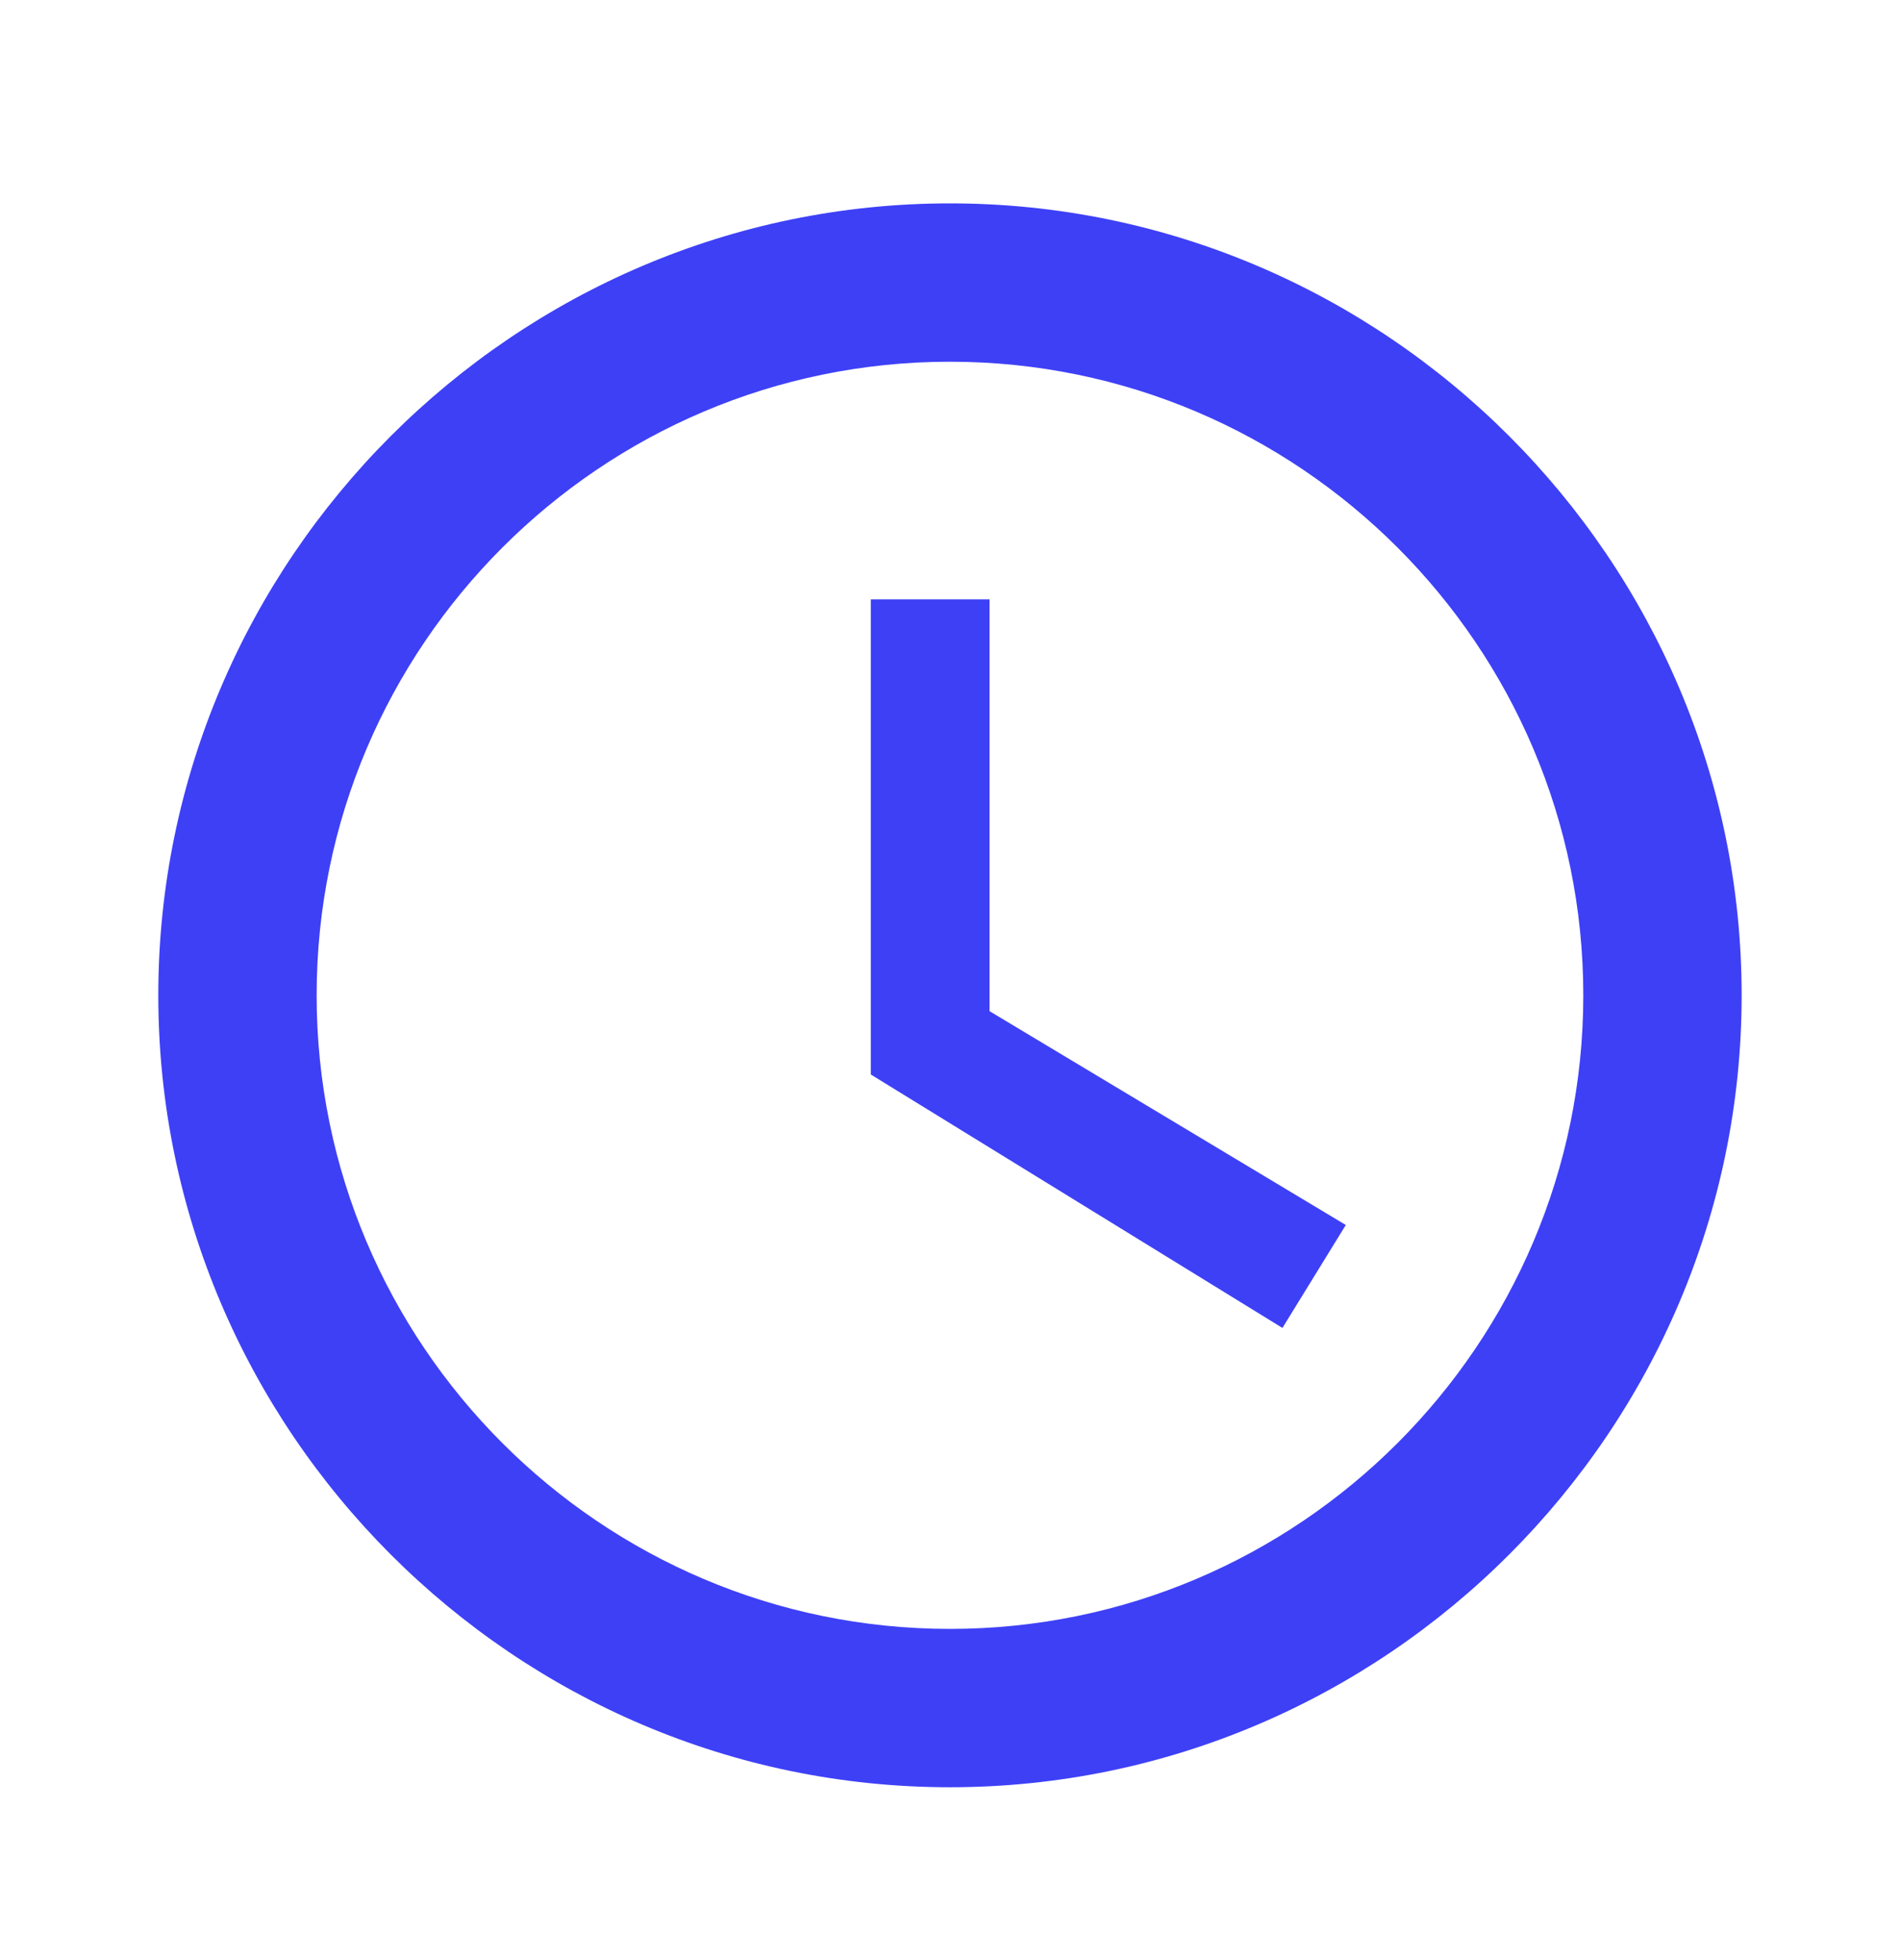 <svg width="32" height="33" viewBox="0 0 32 33" fill="none" xmlns="http://www.w3.org/2000/svg">
<path d="M15.999 3.424C8.666 3.424 2.666 9.424 2.666 16.757C2.666 24.09 8.666 30.09 15.999 30.09C23.333 30.09 29.333 24.09 29.333 16.757C29.333 9.424 23.333 3.424 15.999 3.424ZM15.999 27.424C10.119 27.424 5.333 22.637 5.333 16.757C5.333 10.877 10.119 6.09 15.999 6.09C21.879 6.09 26.666 10.877 26.666 16.757C26.666 22.637 21.879 27.424 15.999 27.424ZM16.666 10.091H14.666V18.09L21.599 22.357L22.666 20.624L16.666 17.024V10.091Z" fill="#3E40F6"/>
</svg>
